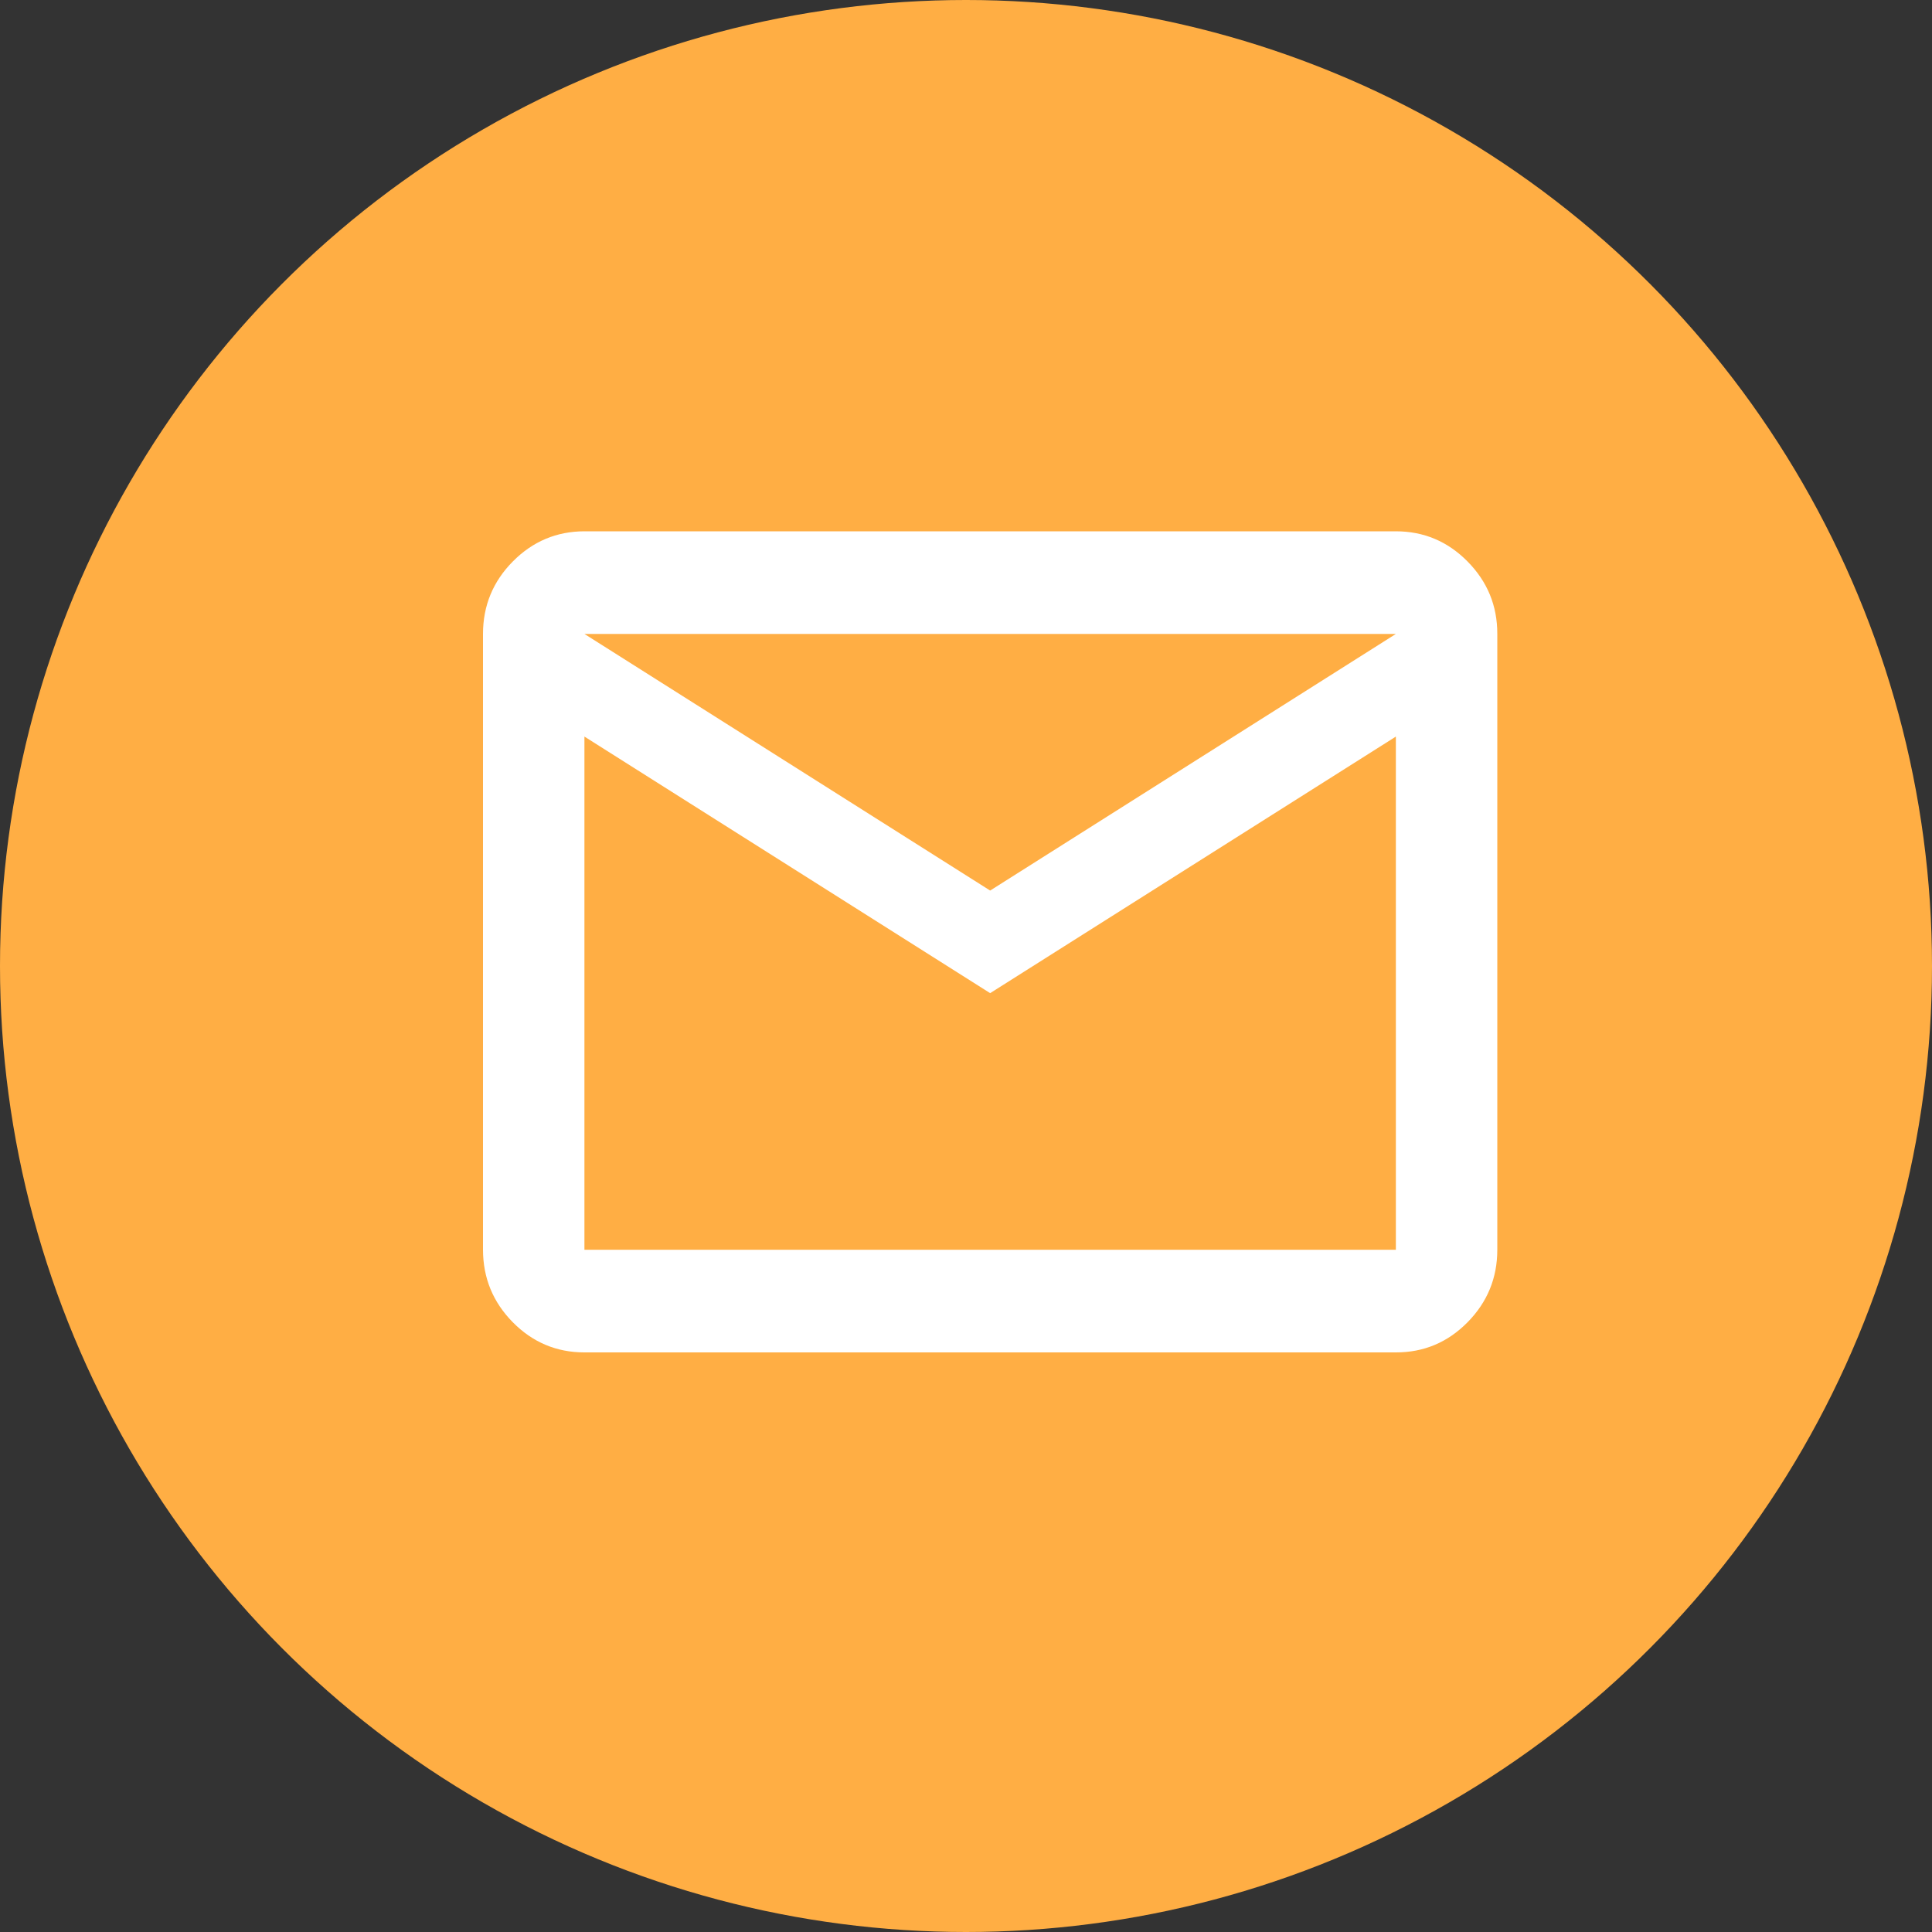 <svg width="40" height="40" viewBox="0 0 40 40" fill="none" xmlns="http://www.w3.org/2000/svg">
<rect x="0" y="0" width="40" height="40" fill="#333333" stroke="none"/>
<circle cx="20" cy="20" r="20" fill="#FFAE44"/>
<path d="M12.1 28C11.523 28 11.028 27.792 10.617 27.376C10.207 26.96 10.001 26.46 10 25.875V13.125C10 12.541 10.206 12.04 10.617 11.625C11.029 11.209 11.523 11.001 12.1 11H28.9C29.477 11 29.972 11.208 30.384 11.625C30.795 12.041 31.001 12.541 31 13.125V25.875C31 26.459 30.794 26.96 30.384 27.376C29.973 27.793 29.478 28.001 28.9 28H12.1ZM20.5 20.562L12.1 15.25V25.875H28.9V15.25L20.5 20.562ZM20.5 18.438L28.9 13.125H12.1L20.5 18.438ZM12.1 15.25V13.125V25.875V15.25Z" fill="white"/>
</svg>
